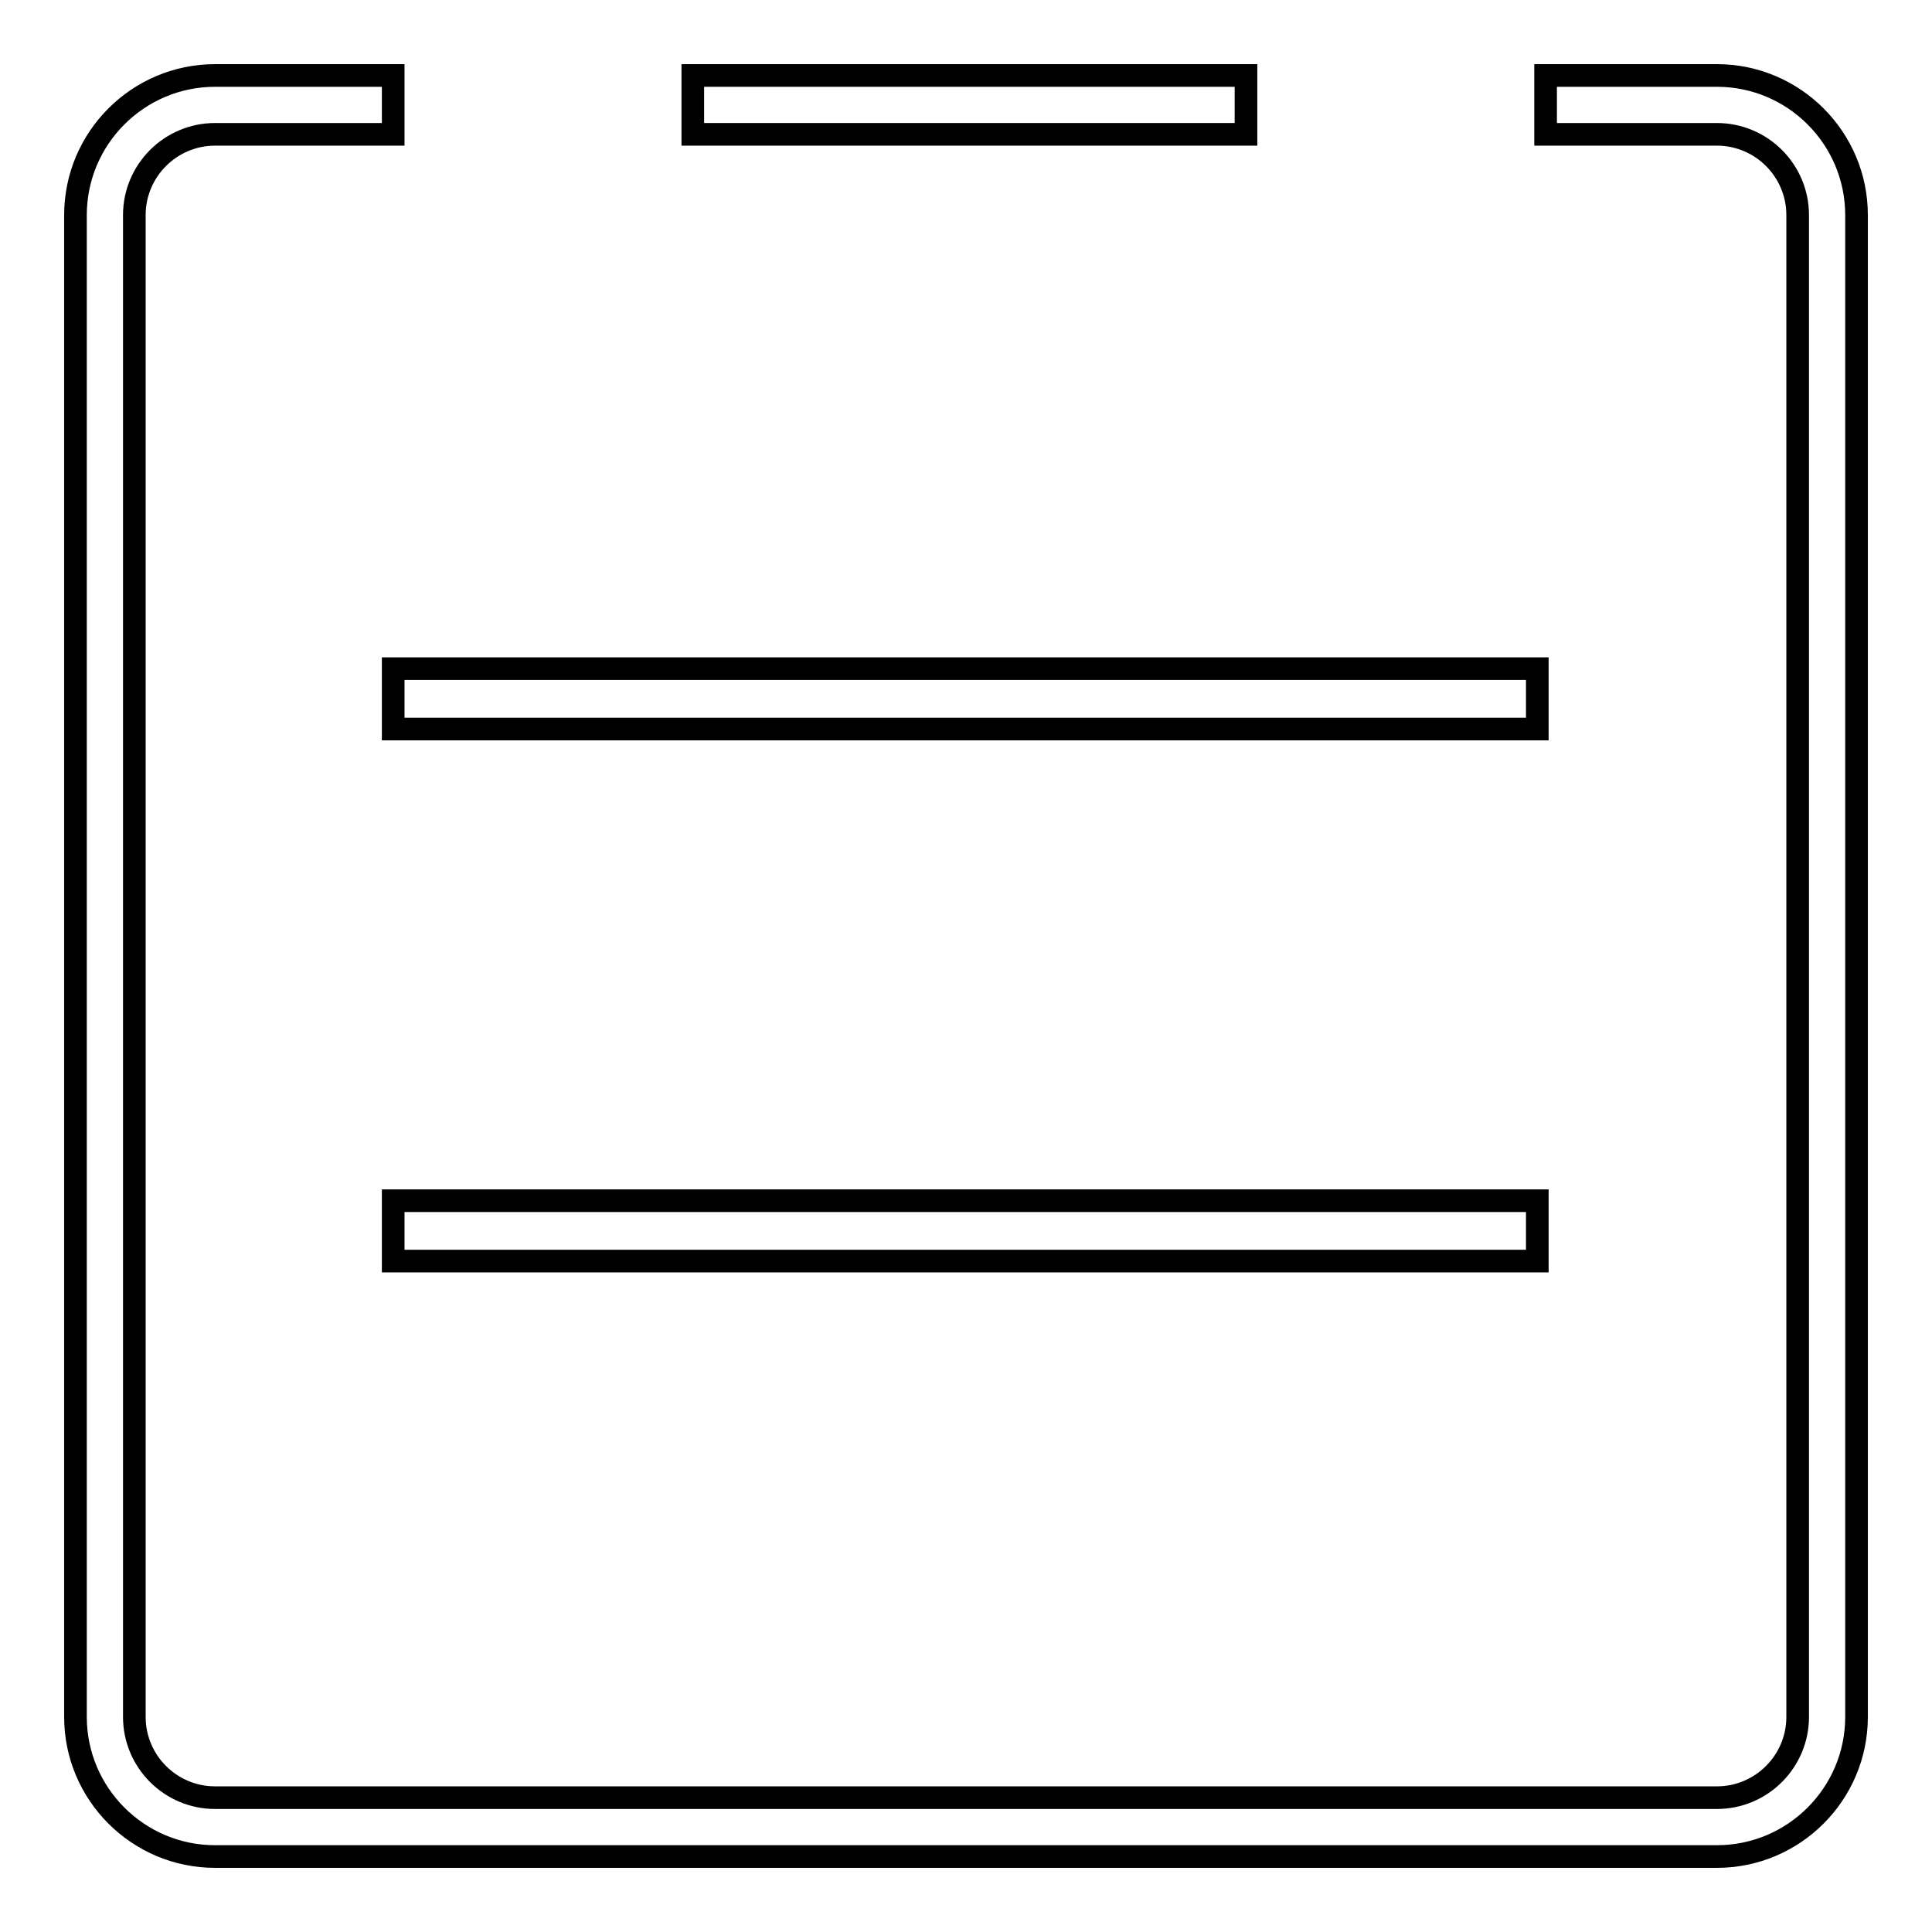 <?xml version="1.0" encoding="utf-8"?>
<!-- Svg Vector Icons : http://www.onlinewebfonts.com/icon -->
<!DOCTYPE svg PUBLIC "-//W3C//DTD SVG 1.1//EN" "http://www.w3.org/Graphics/SVG/1.1/DTD/svg11.dtd">
<svg version="1.1" xmlns="http://www.w3.org/2000/svg" xmlns:xlink="http://www.w3.org/1999/xlink" x="0px" y="0px" viewBox="0 0 256 256" enable-background="new 0 0 256 256" xml:space="preserve">
<g><g><path stroke-width="3" fill-opacity="0" stroke="#000000"  d="M91.8,10h73.3v7.8H91.8V10z"/><path stroke-width="3" fill-opacity="0" stroke="#000000"  d="M28.5,246c-10.2,0-18.5-8.3-18.5-18.5v-199C10,18.3,18.3,10,28.5,10h23.6v7.8H28.5c-5.9,0-10.7,4.8-10.7,10.7v199c0,5.9,4.8,10.7,10.7,10.7h199c5.9,0,10.7-4.8,10.7-10.7v-199c0-5.9-4.8-10.7-10.7-10.7h-22.7V10h22.7c10.2,0,18.5,8.3,18.5,18.5v199c0,10.2-8.3,18.5-18.5,18.5H28.5L28.5,246z"/><path stroke-width="3" fill-opacity="0" stroke="#000000"  d="M52.1,88.6h151.6v8H52.1V88.6z"/><path stroke-width="3" fill-opacity="0" stroke="#000000"  d="M52.1,159.1h151.6v8H52.1V159.1z"/></g></g>
</svg>